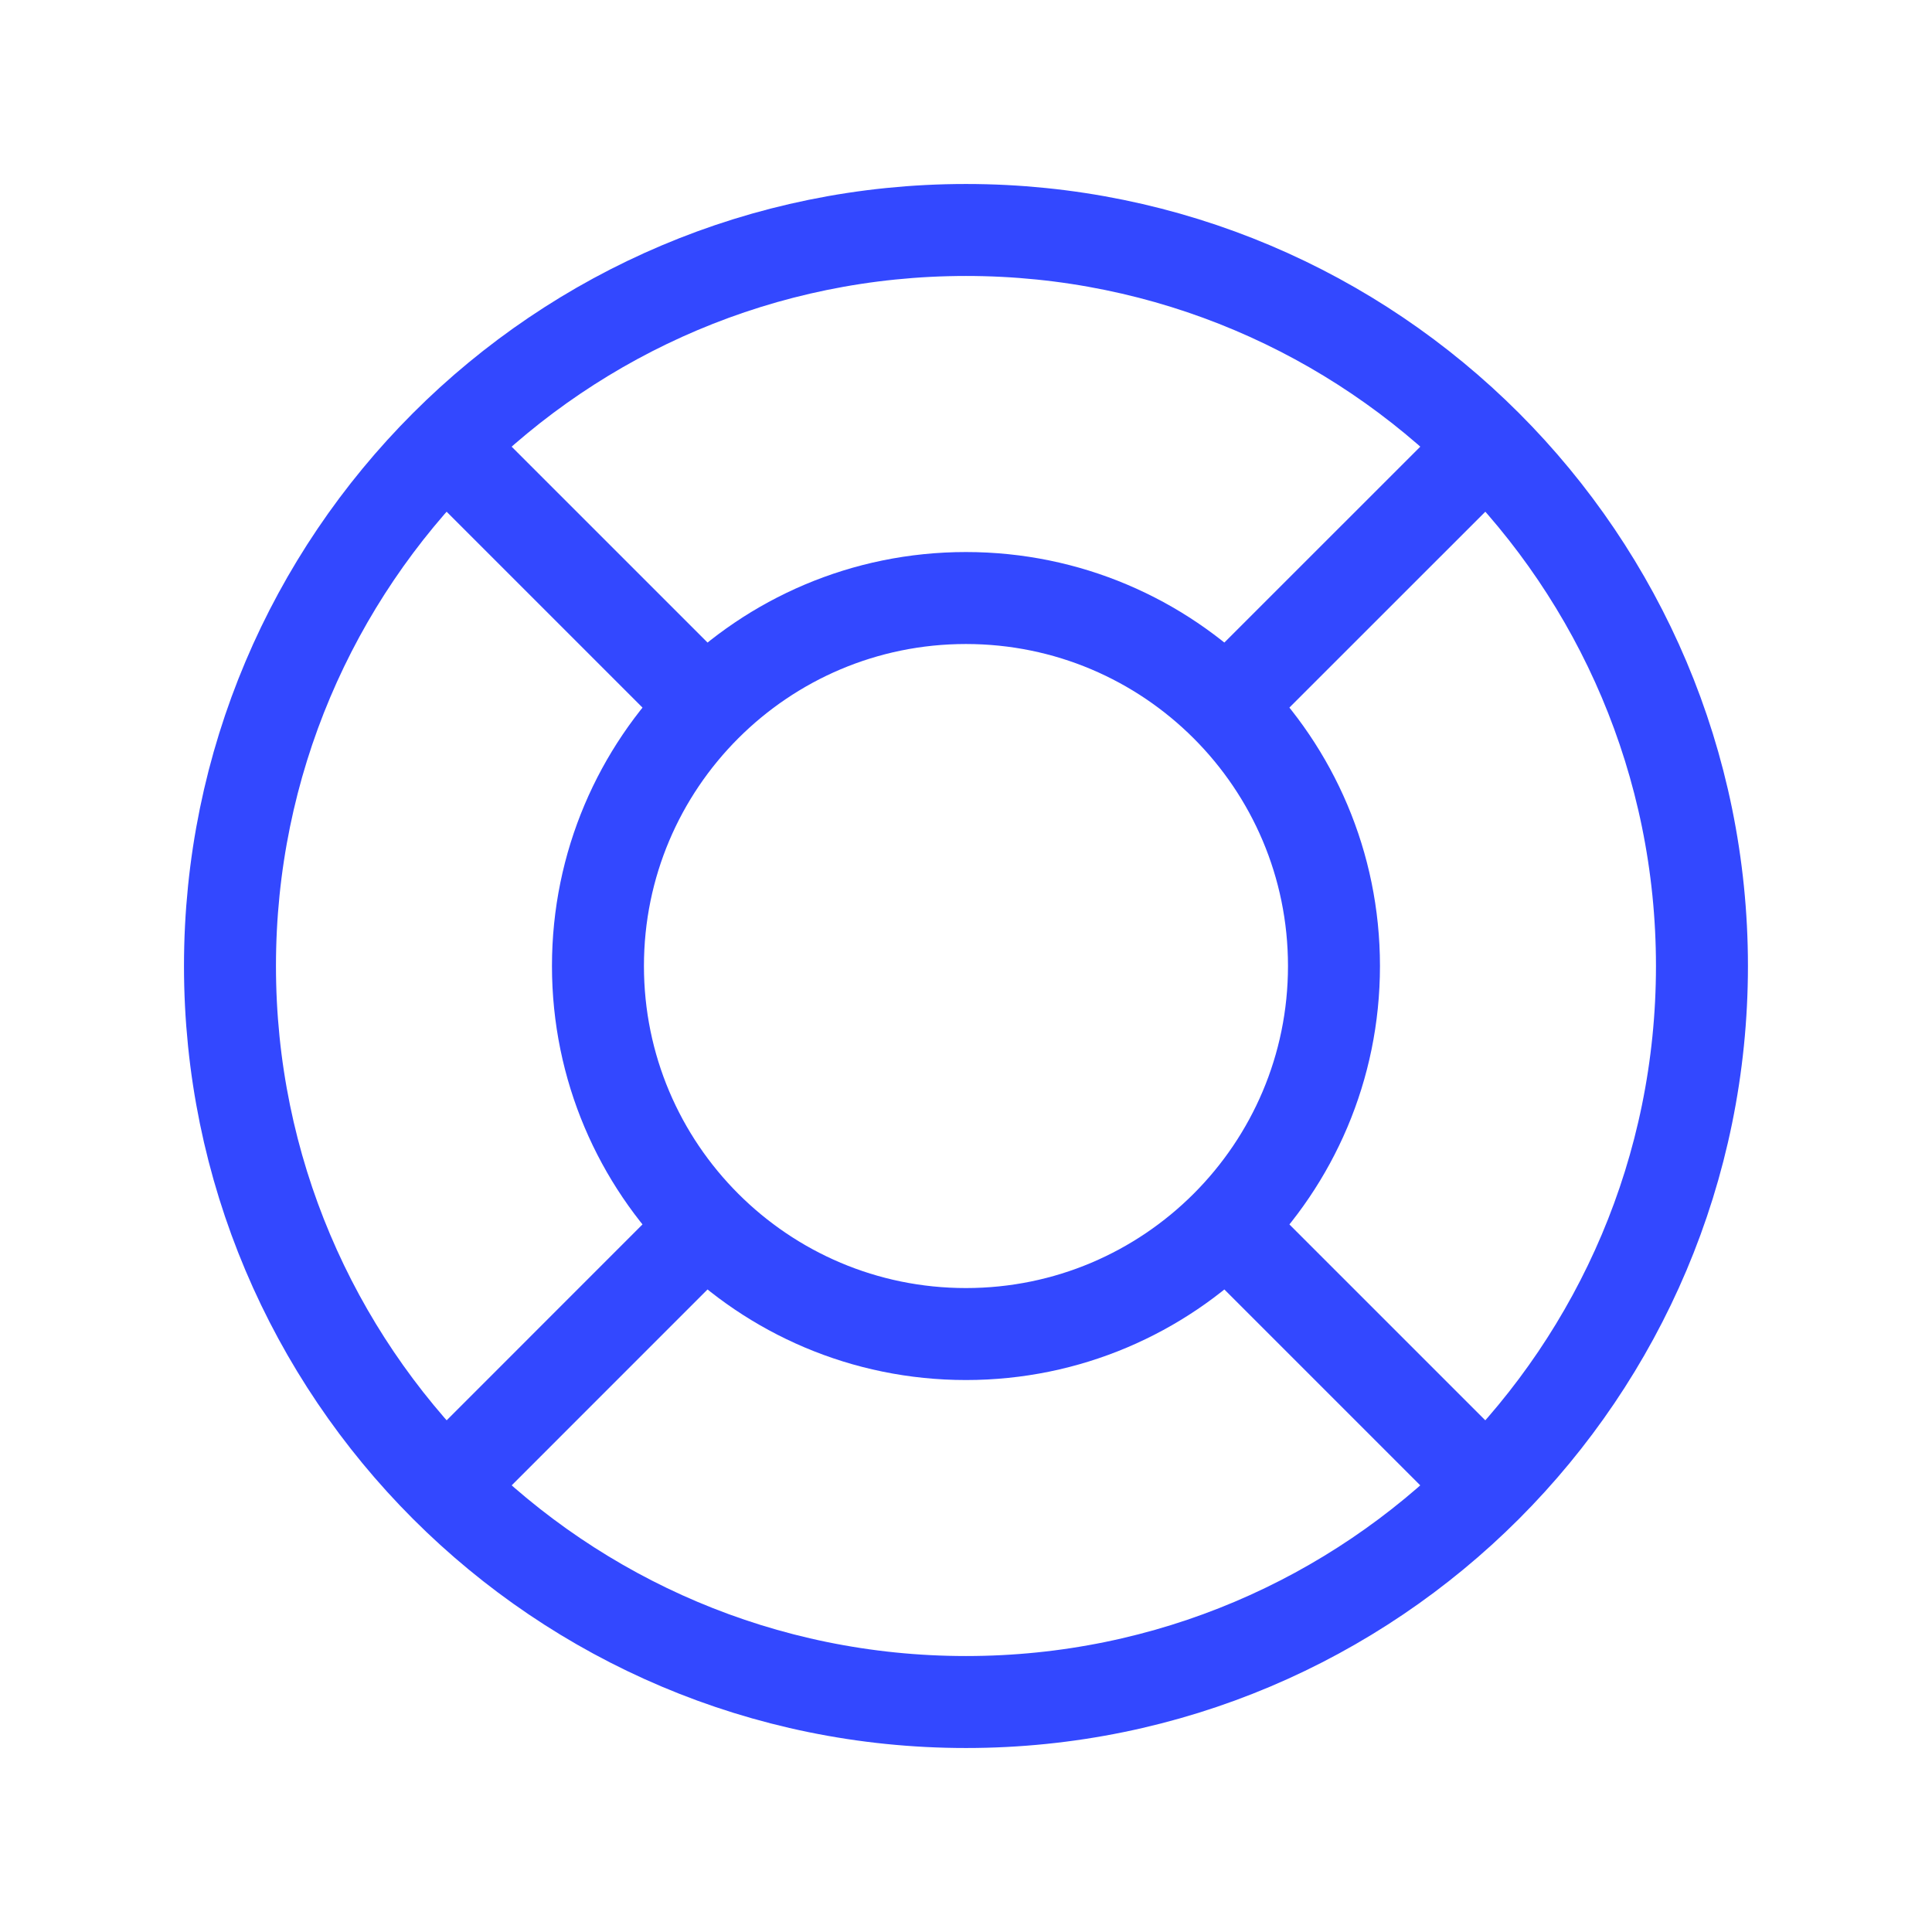 <svg width="28" height="28" viewBox="0 0 28 28" fill="none" xmlns="http://www.w3.org/2000/svg">
<path d="M14 24.667C19.891 24.667 24.666 19.891 24.666 14C24.666 8.109 19.891 3.333 14 3.333C8.109 3.333 3.333 8.109 3.333 14C3.333 19.891 8.109 24.667 14 24.667Z" stroke="#3348FF" stroke-width="1.333" stroke-linecap="round" stroke-linejoin="round"/>
<path d="M13.999 19.334C16.945 19.334 19.333 16.946 19.333 14C19.333 11.055 16.945 8.667 13.999 8.667C11.054 8.667 8.666 11.055 8.666 14C8.666 16.946 11.054 19.334 13.999 19.334Z" stroke="#3348FF" stroke-width="1.333" stroke-linecap="round" stroke-linejoin="round"/>
<path d="M17.999 10L21.333 6.667M17.999 18L21.333 21.334M9.999 18L6.666 21.334M9.999 10L6.666 6.667" stroke="#3348FF" stroke-width="1.333" stroke-linecap="round" stroke-linejoin="round"/>
</svg>

